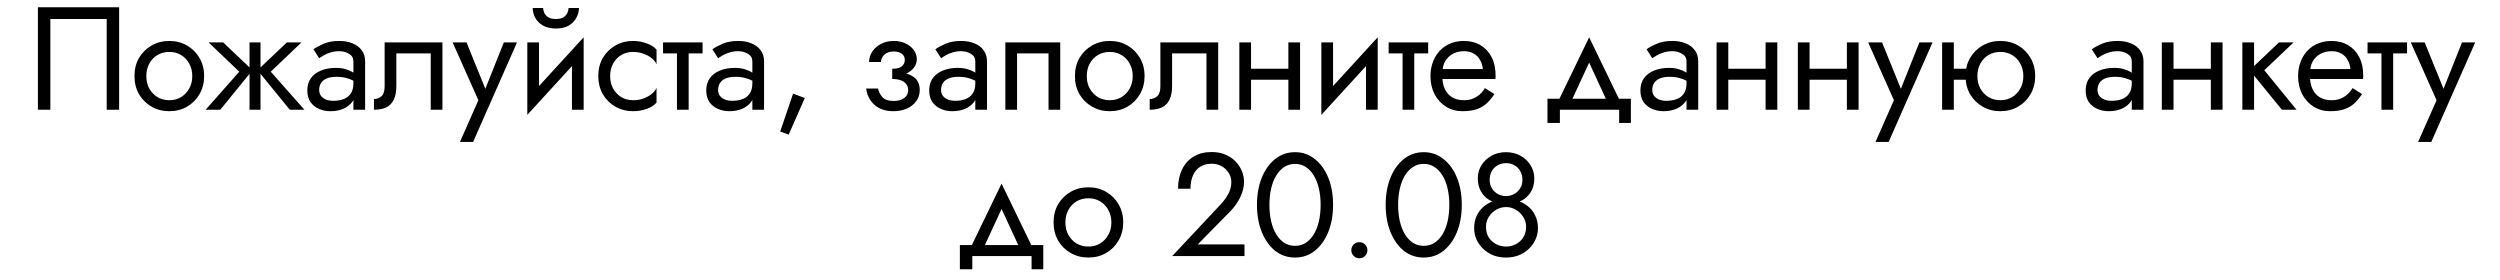 <?xml version="1.0" encoding="UTF-8"?> <svg xmlns="http://www.w3.org/2000/svg" width="205" height="23" viewBox="0 0 205 23" fill="none"><path d="M8.749 1.558H4.129V8.998H3.109V0.598H9.769V8.998H8.749V1.558ZM11.027 6.238C11.027 5.678 11.151 5.182 11.399 4.75C11.655 4.318 11.999 3.978 12.431 3.73C12.863 3.482 13.347 3.358 13.883 3.358C14.427 3.358 14.911 3.482 15.335 3.73C15.767 3.978 16.107 4.318 16.355 4.75C16.611 5.182 16.739 5.678 16.739 6.238C16.739 6.79 16.611 7.286 16.355 7.726C16.107 8.158 15.767 8.498 15.335 8.746C14.911 8.994 14.427 9.118 13.883 9.118C13.347 9.118 12.863 8.994 12.431 8.746C11.999 8.498 11.655 8.158 11.399 7.726C11.151 7.286 11.027 6.79 11.027 6.238ZM11.999 6.238C11.999 6.622 12.079 6.962 12.239 7.258C12.407 7.554 12.631 7.79 12.911 7.966C13.199 8.134 13.523 8.218 13.883 8.218C14.243 8.218 14.563 8.134 14.843 7.966C15.131 7.79 15.355 7.554 15.515 7.258C15.683 6.962 15.767 6.622 15.767 6.238C15.767 5.854 15.683 5.514 15.515 5.218C15.355 4.914 15.131 4.678 14.843 4.51C14.563 4.342 14.243 4.258 13.883 4.258C13.523 4.258 13.199 4.342 12.911 4.51C12.631 4.678 12.407 4.914 12.239 5.218C12.079 5.514 11.999 5.854 11.999 6.238ZM23.522 3.478H24.722L22.202 5.878L24.962 8.998H23.762L21.122 5.758L23.522 3.478ZM21.362 3.478V8.998H20.462V3.478H21.362ZM18.302 3.478L20.702 5.758L18.062 8.998H16.862L19.622 5.878L17.102 3.478H18.302ZM26.172 7.378C26.172 7.57 26.224 7.734 26.328 7.87C26.432 7.998 26.572 8.098 26.748 8.17C26.924 8.234 27.12 8.266 27.336 8.266C27.656 8.266 27.94 8.218 28.188 8.122C28.436 8.026 28.628 7.874 28.764 7.666C28.908 7.458 28.98 7.182 28.98 6.838L29.172 7.438C29.172 7.79 29.076 8.094 28.884 8.35C28.7 8.598 28.452 8.79 28.14 8.926C27.828 9.054 27.48 9.118 27.096 9.118C26.752 9.118 26.436 9.054 26.148 8.926C25.86 8.798 25.628 8.61 25.452 8.362C25.284 8.106 25.2 7.79 25.2 7.414C25.2 7.022 25.296 6.69 25.488 6.418C25.68 6.146 25.952 5.938 26.304 5.794C26.656 5.642 27.072 5.566 27.552 5.566C27.904 5.566 28.204 5.614 28.452 5.71C28.708 5.798 28.912 5.902 29.064 6.022C29.216 6.134 29.32 6.226 29.376 6.298V6.862C29.104 6.67 28.828 6.53 28.548 6.442C28.268 6.346 27.952 6.298 27.6 6.298C27.28 6.298 27.012 6.342 26.796 6.43C26.588 6.518 26.432 6.642 26.328 6.802C26.224 6.962 26.172 7.154 26.172 7.378ZM26.172 4.774L25.704 4.042C25.912 3.89 26.192 3.738 26.544 3.586C26.896 3.434 27.32 3.358 27.816 3.358C28.24 3.358 28.608 3.426 28.92 3.562C29.24 3.69 29.488 3.878 29.664 4.126C29.848 4.374 29.94 4.678 29.94 5.038V8.998H28.98V5.038C28.98 4.758 28.86 4.55 28.62 4.414C28.388 4.27 28.12 4.198 27.816 4.198C27.552 4.198 27.312 4.234 27.096 4.306C26.88 4.37 26.692 4.45 26.532 4.546C26.38 4.634 26.26 4.71 26.172 4.774ZM36.28 3.478V8.998H35.32V4.378H32.5V7.078C32.5 7.51 32.432 7.87 32.296 8.158C32.168 8.438 31.968 8.65 31.696 8.794C31.424 8.93 31.08 8.998 30.664 8.998V8.122C30.904 8.122 31.108 8.046 31.276 7.894C31.452 7.742 31.54 7.47 31.54 7.078V3.478H36.28ZM42.395 3.478L38.795 11.638H37.715L39.227 8.218L37.115 3.478H38.255L40.007 7.798L39.611 7.75L41.315 3.478H42.395ZM47.8 4.438L43.24 9.418L43.3 8.038L47.86 3.058L47.8 4.438ZM44.2 3.478V8.098L43.24 9.418V3.478H44.2ZM47.86 3.058V8.998H46.9V4.378L47.86 3.058ZM43.684 0.658H44.536C44.536 0.762 44.564 0.886 44.62 1.03C44.676 1.166 44.78 1.29 44.932 1.402C45.084 1.506 45.3 1.558 45.58 1.558C45.86 1.558 46.076 1.506 46.228 1.402C46.38 1.29 46.484 1.166 46.54 1.03C46.596 0.886 46.624 0.762 46.624 0.658H47.476C47.476 0.93 47.404 1.198 47.26 1.462C47.124 1.718 46.916 1.93 46.636 2.098C46.356 2.258 46.004 2.338 45.58 2.338C45.164 2.338 44.812 2.258 44.524 2.098C44.244 1.93 44.032 1.718 43.888 1.462C43.752 1.198 43.684 0.93 43.684 0.658ZM50.032 6.238C50.032 6.622 50.111 6.962 50.272 7.258C50.44 7.554 50.663 7.79 50.944 7.966C51.231 8.134 51.556 8.218 51.916 8.218C52.212 8.218 52.487 8.174 52.743 8.086C53.008 7.99 53.236 7.866 53.428 7.714C53.62 7.554 53.755 7.386 53.836 7.21V8.41C53.644 8.634 53.367 8.81 53.008 8.938C52.656 9.058 52.291 9.118 51.916 9.118C51.38 9.118 50.895 8.994 50.464 8.746C50.032 8.498 49.688 8.158 49.431 7.726C49.184 7.286 49.059 6.79 49.059 6.238C49.059 5.678 49.184 5.182 49.431 4.75C49.688 4.318 50.032 3.978 50.464 3.73C50.895 3.482 51.38 3.358 51.916 3.358C52.291 3.358 52.656 3.422 53.008 3.55C53.367 3.67 53.644 3.842 53.836 4.066V5.266C53.755 5.082 53.62 4.914 53.428 4.762C53.236 4.61 53.008 4.49 52.743 4.402C52.487 4.306 52.212 4.258 51.916 4.258C51.556 4.258 51.231 4.342 50.944 4.51C50.663 4.678 50.44 4.914 50.272 5.218C50.111 5.514 50.032 5.854 50.032 6.238ZM54.37 3.478H57.61V4.378H54.37V3.478ZM55.51 3.718H56.47V8.998H55.51V3.718ZM58.885 7.378C58.885 7.57 58.937 7.734 59.041 7.87C59.145 7.998 59.285 8.098 59.461 8.17C59.637 8.234 59.833 8.266 60.049 8.266C60.369 8.266 60.653 8.218 60.901 8.122C61.149 8.026 61.341 7.874 61.477 7.666C61.621 7.458 61.693 7.182 61.693 6.838L61.885 7.438C61.885 7.79 61.789 8.094 61.597 8.35C61.413 8.598 61.165 8.79 60.853 8.926C60.541 9.054 60.193 9.118 59.809 9.118C59.465 9.118 59.149 9.054 58.861 8.926C58.573 8.798 58.341 8.61 58.165 8.362C57.997 8.106 57.913 7.79 57.913 7.414C57.913 7.022 58.009 6.69 58.201 6.418C58.393 6.146 58.665 5.938 59.017 5.794C59.369 5.642 59.785 5.566 60.265 5.566C60.617 5.566 60.917 5.614 61.165 5.71C61.421 5.798 61.625 5.902 61.777 6.022C61.929 6.134 62.033 6.226 62.089 6.298V6.862C61.817 6.67 61.541 6.53 61.261 6.442C60.981 6.346 60.665 6.298 60.313 6.298C59.993 6.298 59.725 6.342 59.509 6.43C59.301 6.518 59.145 6.642 59.041 6.802C58.937 6.962 58.885 7.154 58.885 7.378ZM58.885 4.774L58.417 4.042C58.625 3.89 58.905 3.738 59.257 3.586C59.609 3.434 60.033 3.358 60.529 3.358C60.953 3.358 61.321 3.426 61.633 3.562C61.953 3.69 62.201 3.878 62.377 4.126C62.561 4.374 62.653 4.678 62.653 5.038V8.998H61.693V5.038C61.693 4.758 61.573 4.55 61.333 4.414C61.101 4.27 60.833 4.198 60.529 4.198C60.265 4.198 60.025 4.234 59.809 4.306C59.593 4.37 59.405 4.45 59.245 4.546C59.093 4.634 58.973 4.71 58.885 4.774ZM65.033 7.678L65.993 8.038L64.673 11.038L63.977 10.786L65.033 7.678ZM73.162 6.238V5.638C73.531 5.638 73.794 5.57 73.954 5.434C74.115 5.29 74.195 5.118 74.195 4.918C74.195 4.702 74.115 4.534 73.954 4.414C73.794 4.286 73.57 4.222 73.282 4.222C73.043 4.222 72.843 4.27 72.683 4.366C72.531 4.454 72.418 4.566 72.347 4.702C72.275 4.83 72.239 4.958 72.239 5.086H71.266C71.266 4.774 71.355 4.486 71.531 4.222C71.707 3.958 71.947 3.75 72.251 3.598C72.555 3.438 72.898 3.358 73.282 3.358C73.642 3.358 73.966 3.426 74.254 3.562C74.543 3.698 74.766 3.878 74.927 4.102C75.094 4.326 75.178 4.574 75.178 4.846C75.178 5.246 74.999 5.578 74.638 5.842C74.287 6.106 73.794 6.238 73.162 6.238ZM73.258 9.118C72.611 9.118 72.091 8.942 71.698 8.59C71.314 8.238 71.091 7.794 71.026 7.258H71.999C72.055 7.522 72.174 7.758 72.359 7.966C72.543 8.174 72.843 8.278 73.258 8.278C73.514 8.278 73.731 8.242 73.906 8.17C74.091 8.098 74.231 7.994 74.326 7.858C74.422 7.722 74.471 7.566 74.471 7.39C74.471 7.198 74.418 7.034 74.314 6.898C74.219 6.762 74.07 6.658 73.871 6.586C73.678 6.514 73.442 6.478 73.162 6.478V5.878C73.85 5.878 74.398 5.998 74.806 6.238C75.215 6.478 75.418 6.858 75.418 7.378C75.418 7.738 75.319 8.05 75.118 8.314C74.927 8.57 74.666 8.77 74.338 8.914C74.01 9.05 73.65 9.118 73.258 9.118ZM77.167 7.378C77.167 7.57 77.219 7.734 77.323 7.87C77.427 7.998 77.567 8.098 77.743 8.17C77.919 8.234 78.115 8.266 78.331 8.266C78.651 8.266 78.935 8.218 79.183 8.122C79.431 8.026 79.623 7.874 79.759 7.666C79.903 7.458 79.975 7.182 79.975 6.838L80.167 7.438C80.167 7.79 80.071 8.094 79.879 8.35C79.695 8.598 79.447 8.79 79.135 8.926C78.823 9.054 78.475 9.118 78.091 9.118C77.747 9.118 77.431 9.054 77.143 8.926C76.855 8.798 76.623 8.61 76.447 8.362C76.279 8.106 76.195 7.79 76.195 7.414C76.195 7.022 76.291 6.69 76.483 6.418C76.675 6.146 76.947 5.938 77.299 5.794C77.651 5.642 78.067 5.566 78.547 5.566C78.899 5.566 79.199 5.614 79.447 5.71C79.703 5.798 79.907 5.902 80.059 6.022C80.211 6.134 80.315 6.226 80.371 6.298V6.862C80.099 6.67 79.823 6.53 79.543 6.442C79.263 6.346 78.947 6.298 78.595 6.298C78.275 6.298 78.007 6.342 77.791 6.43C77.583 6.518 77.427 6.642 77.323 6.802C77.219 6.962 77.167 7.154 77.167 7.378ZM77.167 4.774L76.699 4.042C76.907 3.89 77.187 3.738 77.539 3.586C77.891 3.434 78.315 3.358 78.811 3.358C79.235 3.358 79.603 3.426 79.915 3.562C80.235 3.69 80.483 3.878 80.659 4.126C80.843 4.374 80.935 4.678 80.935 5.038V8.998H79.975V5.038C79.975 4.758 79.855 4.55 79.615 4.414C79.383 4.27 79.115 4.198 78.811 4.198C78.547 4.198 78.307 4.234 78.091 4.306C77.875 4.37 77.687 4.45 77.527 4.546C77.375 4.634 77.255 4.71 77.167 4.774ZM86.939 3.478V8.998H85.979V4.378H83.399V8.998H82.439V3.478H86.939ZM88.144 6.238C88.144 5.678 88.268 5.182 88.516 4.75C88.772 4.318 89.116 3.978 89.548 3.73C89.98 3.482 90.464 3.358 91 3.358C91.544 3.358 92.028 3.482 92.452 3.73C92.884 3.978 93.224 4.318 93.472 4.75C93.728 5.182 93.856 5.678 93.856 6.238C93.856 6.79 93.728 7.286 93.472 7.726C93.224 8.158 92.884 8.498 92.452 8.746C92.028 8.994 91.544 9.118 91 9.118C90.464 9.118 89.98 8.994 89.548 8.746C89.116 8.498 88.772 8.158 88.516 7.726C88.268 7.286 88.144 6.79 88.144 6.238ZM89.116 6.238C89.116 6.622 89.196 6.962 89.356 7.258C89.524 7.554 89.748 7.79 90.028 7.966C90.316 8.134 90.64 8.218 91 8.218C91.36 8.218 91.68 8.134 91.96 7.966C92.248 7.79 92.472 7.554 92.632 7.258C92.8 6.962 92.884 6.622 92.884 6.238C92.884 5.854 92.8 5.514 92.632 5.218C92.472 4.914 92.248 4.678 91.96 4.51C91.68 4.342 91.36 4.258 91 4.258C90.64 4.258 90.316 4.342 90.028 4.51C89.748 4.678 89.524 4.914 89.356 5.218C89.196 5.514 89.116 5.854 89.116 6.238ZM99.891 3.478V8.998H98.931V4.378H96.111V7.078C96.111 7.51 96.043 7.87 95.907 8.158C95.779 8.438 95.579 8.65 95.307 8.794C95.035 8.93 94.691 8.998 94.275 8.998V8.122C94.515 8.122 94.719 8.046 94.887 7.894C95.063 7.742 95.151 7.47 95.151 7.078V3.478H99.891ZM102.19 6.538V5.638H106.27V6.538H102.19ZM105.646 3.478H106.606V8.998H105.646V3.478ZM101.626 3.478H102.586V8.998H101.626V3.478ZM112.911 4.438L108.351 9.418L108.411 8.038L112.971 3.058L112.911 4.438ZM109.311 3.478V8.098L108.351 9.418V3.478H109.311ZM112.971 3.058V8.998H112.011V4.378L112.971 3.058ZM113.87 3.478H117.11V4.378H113.87V3.478ZM115.01 3.718H115.97V8.998H115.01V3.718ZM117.91 6.478V5.662H121.594C121.562 5.374 121.482 5.122 121.354 4.906C121.234 4.682 121.062 4.51 120.838 4.39C120.622 4.262 120.354 4.198 120.034 4.198C119.714 4.198 119.422 4.266 119.158 4.402C118.894 4.538 118.682 4.734 118.522 4.99C118.37 5.238 118.294 5.534 118.294 5.878L118.27 6.238C118.27 6.662 118.342 7.022 118.486 7.318C118.63 7.614 118.834 7.838 119.098 7.99C119.362 8.142 119.674 8.218 120.034 8.218C120.306 8.218 120.546 8.178 120.754 8.098C120.97 8.01 121.162 7.894 121.33 7.75C121.498 7.598 121.642 7.422 121.762 7.222L122.542 7.714C122.358 7.994 122.154 8.242 121.93 8.458C121.706 8.666 121.434 8.83 121.114 8.95C120.794 9.062 120.394 9.118 119.914 9.118C119.418 9.118 118.97 8.994 118.57 8.746C118.178 8.498 117.866 8.158 117.634 7.726C117.41 7.286 117.298 6.79 117.298 6.238C117.298 6.134 117.302 6.034 117.31 5.938C117.318 5.842 117.33 5.746 117.346 5.65C117.426 5.194 117.586 4.794 117.826 4.45C118.066 4.106 118.374 3.838 118.75 3.646C119.134 3.454 119.562 3.358 120.034 3.358C120.554 3.358 121.01 3.474 121.402 3.706C121.794 3.938 122.098 4.266 122.314 4.69C122.53 5.106 122.638 5.606 122.638 6.19C122.638 6.238 122.638 6.286 122.638 6.334C122.638 6.382 122.634 6.43 122.626 6.478H117.91ZM130.311 5.134L128.691 8.638H127.611L130.311 3.058L133.011 8.638H131.931L130.311 5.134ZM132.771 8.998H127.911V10.078H126.891V8.098H133.731V10.078H132.771V8.998ZM135.486 7.378C135.486 7.57 135.538 7.734 135.642 7.87C135.746 7.998 135.886 8.098 136.062 8.17C136.238 8.234 136.434 8.266 136.65 8.266C136.97 8.266 137.254 8.218 137.502 8.122C137.75 8.026 137.942 7.874 138.078 7.666C138.222 7.458 138.294 7.182 138.294 6.838L138.486 7.438C138.486 7.79 138.39 8.094 138.198 8.35C138.014 8.598 137.766 8.79 137.454 8.926C137.142 9.054 136.794 9.118 136.41 9.118C136.066 9.118 135.75 9.054 135.462 8.926C135.174 8.798 134.942 8.61 134.766 8.362C134.598 8.106 134.514 7.79 134.514 7.414C134.514 7.022 134.61 6.69 134.802 6.418C134.994 6.146 135.266 5.938 135.618 5.794C135.97 5.642 136.386 5.566 136.866 5.566C137.218 5.566 137.518 5.614 137.766 5.71C138.022 5.798 138.226 5.902 138.378 6.022C138.53 6.134 138.634 6.226 138.69 6.298V6.862C138.418 6.67 138.142 6.53 137.862 6.442C137.582 6.346 137.266 6.298 136.914 6.298C136.594 6.298 136.326 6.342 136.11 6.43C135.902 6.518 135.746 6.642 135.642 6.802C135.538 6.962 135.486 7.154 135.486 7.378ZM135.486 4.774L135.018 4.042C135.226 3.89 135.506 3.738 135.858 3.586C136.21 3.434 136.634 3.358 137.13 3.358C137.554 3.358 137.922 3.426 138.234 3.562C138.554 3.69 138.802 3.878 138.978 4.126C139.162 4.374 139.254 4.678 139.254 5.038V8.998H138.294V5.038C138.294 4.758 138.174 4.55 137.934 4.414C137.702 4.27 137.434 4.198 137.13 4.198C136.866 4.198 136.626 4.234 136.41 4.306C136.194 4.37 136.006 4.45 135.846 4.546C135.694 4.634 135.574 4.71 135.486 4.774ZM141.323 6.538V5.638H145.403V6.538H141.323ZM144.779 3.478H145.739V8.998H144.779V3.478ZM140.759 3.478H141.719V8.998H140.759V3.478ZM147.988 6.538V5.638H152.068V6.538H147.988ZM151.444 3.478H152.404V8.998H151.444V3.478ZM147.424 3.478H148.384V8.998H147.424V3.478ZM158.469 3.478L154.869 11.638H153.789L155.301 8.218L153.189 3.478H154.329L156.081 7.798L155.685 7.75L157.389 3.478H158.469ZM159.818 6.538V5.638H161.858V6.538H159.818ZM159.254 3.478H160.214V8.998H159.254V3.478ZM161.174 6.238C161.174 5.678 161.298 5.182 161.546 4.75C161.802 4.318 162.146 3.978 162.578 3.73C163.01 3.482 163.494 3.358 164.03 3.358C164.574 3.358 165.058 3.482 165.482 3.73C165.914 3.978 166.254 4.318 166.502 4.75C166.758 5.182 166.886 5.678 166.886 6.238C166.886 6.79 166.758 7.286 166.502 7.726C166.254 8.158 165.914 8.498 165.482 8.746C165.058 8.994 164.574 9.118 164.03 9.118C163.494 9.118 163.01 8.994 162.578 8.746C162.146 8.498 161.802 8.158 161.546 7.726C161.298 7.286 161.174 6.79 161.174 6.238ZM162.146 6.238C162.146 6.622 162.226 6.962 162.386 7.258C162.554 7.554 162.778 7.79 163.058 7.966C163.346 8.134 163.67 8.218 164.03 8.218C164.39 8.218 164.71 8.134 164.99 7.966C165.278 7.79 165.502 7.554 165.662 7.258C165.83 6.962 165.914 6.622 165.914 6.238C165.914 5.854 165.83 5.514 165.662 5.218C165.502 4.914 165.278 4.678 164.99 4.51C164.71 4.342 164.39 4.258 164.03 4.258C163.67 4.258 163.346 4.342 163.058 4.51C162.778 4.678 162.554 4.914 162.386 5.218C162.226 5.514 162.146 5.854 162.146 6.238ZM171.997 7.378C171.997 7.57 172.049 7.734 172.153 7.87C172.257 7.998 172.397 8.098 172.573 8.17C172.749 8.234 172.945 8.266 173.161 8.266C173.481 8.266 173.765 8.218 174.013 8.122C174.261 8.026 174.453 7.874 174.589 7.666C174.733 7.458 174.805 7.182 174.805 6.838L174.997 7.438C174.997 7.79 174.901 8.094 174.709 8.35C174.525 8.598 174.277 8.79 173.965 8.926C173.653 9.054 173.305 9.118 172.921 9.118C172.577 9.118 172.261 9.054 171.973 8.926C171.685 8.798 171.453 8.61 171.277 8.362C171.109 8.106 171.025 7.79 171.025 7.414C171.025 7.022 171.121 6.69 171.313 6.418C171.505 6.146 171.777 5.938 172.129 5.794C172.481 5.642 172.897 5.566 173.377 5.566C173.729 5.566 174.029 5.614 174.277 5.71C174.533 5.798 174.737 5.902 174.889 6.022C175.041 6.134 175.145 6.226 175.201 6.298V6.862C174.929 6.67 174.653 6.53 174.373 6.442C174.093 6.346 173.777 6.298 173.425 6.298C173.105 6.298 172.837 6.342 172.621 6.43C172.413 6.518 172.257 6.642 172.153 6.802C172.049 6.962 171.997 7.154 171.997 7.378ZM171.997 4.774L171.529 4.042C171.737 3.89 172.017 3.738 172.369 3.586C172.721 3.434 173.145 3.358 173.641 3.358C174.065 3.358 174.433 3.426 174.745 3.562C175.065 3.69 175.313 3.878 175.489 4.126C175.673 4.374 175.765 4.678 175.765 5.038V8.998H174.805V5.038C174.805 4.758 174.685 4.55 174.445 4.414C174.213 4.27 173.945 4.198 173.641 4.198C173.377 4.198 173.137 4.234 172.921 4.306C172.705 4.37 172.517 4.45 172.357 4.546C172.205 4.634 172.085 4.71 171.997 4.774ZM177.833 6.538V5.638H181.913V6.538H177.833ZM181.289 3.478H182.249V8.998H181.289V3.478ZM177.269 3.478H178.229V8.998H177.269V3.478ZM183.874 3.478H184.834V8.998H183.874V3.478ZM186.874 3.478H188.074L185.674 5.758L188.314 8.998H187.114L184.474 5.758L186.874 3.478ZM189.056 6.478V5.662H192.74C192.708 5.374 192.628 5.122 192.5 4.906C192.38 4.682 192.208 4.51 191.984 4.39C191.768 4.262 191.5 4.198 191.18 4.198C190.86 4.198 190.568 4.266 190.304 4.402C190.04 4.538 189.828 4.734 189.668 4.99C189.516 5.238 189.44 5.534 189.44 5.878L189.416 6.238C189.416 6.662 189.488 7.022 189.632 7.318C189.776 7.614 189.98 7.838 190.244 7.99C190.508 8.142 190.82 8.218 191.18 8.218C191.452 8.218 191.692 8.178 191.9 8.098C192.116 8.01 192.308 7.894 192.476 7.75C192.644 7.598 192.788 7.422 192.908 7.222L193.688 7.714C193.504 7.994 193.3 8.242 193.076 8.458C192.852 8.666 192.58 8.83 192.26 8.95C191.94 9.062 191.54 9.118 191.06 9.118C190.564 9.118 190.116 8.994 189.716 8.746C189.324 8.498 189.012 8.158 188.78 7.726C188.556 7.286 188.444 6.79 188.444 6.238C188.444 6.134 188.448 6.034 188.456 5.938C188.464 5.842 188.476 5.746 188.492 5.65C188.572 5.194 188.732 4.794 188.972 4.45C189.212 4.106 189.52 3.838 189.896 3.646C190.28 3.454 190.708 3.358 191.18 3.358C191.7 3.358 192.156 3.474 192.548 3.706C192.94 3.938 193.244 4.266 193.46 4.69C193.676 5.106 193.784 5.606 193.784 6.19C193.784 6.238 193.784 6.286 193.784 6.334C193.784 6.382 193.78 6.43 193.772 6.478H189.056ZM194.139 3.478H197.379V4.378H194.139V3.478ZM195.279 3.718H196.239V8.998H195.279V3.718ZM202.966 3.478L199.366 11.638H198.286L199.798 8.218L197.686 3.478H198.826L200.578 7.798L200.182 7.75L201.886 3.478H202.966ZM82.129 17.134L80.509 20.638H79.429L82.129 15.058L84.829 20.638H83.749L82.129 17.134ZM84.589 20.998H79.729V22.078H78.709V20.098H85.549V22.078H84.589V20.998ZM86.392 18.238C86.392 17.678 86.516 17.182 86.764 16.75C87.02 16.318 87.364 15.978 87.796 15.73C88.228 15.482 88.712 15.358 89.248 15.358C89.792 15.358 90.276 15.482 90.7 15.73C91.132 15.978 91.472 16.318 91.72 16.75C91.976 17.182 92.104 17.678 92.104 18.238C92.104 18.79 91.976 19.286 91.72 19.726C91.472 20.158 91.132 20.498 90.7 20.746C90.276 20.994 89.792 21.118 89.248 21.118C88.712 21.118 88.228 20.994 87.796 20.746C87.364 20.498 87.02 20.158 86.764 19.726C86.516 19.286 86.392 18.79 86.392 18.238ZM87.364 18.238C87.364 18.622 87.444 18.962 87.604 19.258C87.772 19.554 87.996 19.79 88.276 19.966C88.564 20.134 88.888 20.218 89.248 20.218C89.608 20.218 89.928 20.134 90.208 19.966C90.496 19.79 90.72 19.554 90.88 19.258C91.048 18.962 91.132 18.622 91.132 18.238C91.132 17.854 91.048 17.514 90.88 17.218C90.72 16.914 90.496 16.678 90.208 16.51C89.928 16.342 89.608 16.258 89.248 16.258C88.888 16.258 88.564 16.342 88.276 16.51C87.996 16.678 87.772 16.914 87.604 17.218C87.444 17.514 87.364 17.854 87.364 18.238ZM96.12 20.998L100.092 16.762C100.276 16.562 100.432 16.366 100.56 16.174C100.696 15.974 100.796 15.774 100.86 15.574C100.932 15.366 100.968 15.15 100.968 14.926C100.968 14.742 100.932 14.562 100.86 14.386C100.788 14.21 100.68 14.05 100.536 13.906C100.4 13.762 100.232 13.646 100.032 13.558C99.832 13.47 99.604 13.426 99.348 13.426C98.988 13.426 98.676 13.51 98.412 13.678C98.156 13.838 97.96 14.074 97.824 14.386C97.688 14.69 97.62 15.054 97.62 15.478H96.6C96.6 14.878 96.708 14.354 96.924 13.906C97.14 13.45 97.452 13.098 97.86 12.85C98.276 12.594 98.772 12.466 99.348 12.466C99.812 12.466 100.212 12.546 100.548 12.706C100.884 12.858 101.16 13.058 101.376 13.306C101.592 13.546 101.752 13.806 101.856 14.086C101.96 14.366 102.012 14.634 102.012 14.89C102.012 15.322 101.908 15.75 101.7 16.174C101.492 16.598 101.224 16.978 100.896 17.314L98.22 20.038H102.048V20.998H96.12ZM104.092 16.798C104.092 17.286 104.14 17.738 104.236 18.154C104.332 18.562 104.472 18.918 104.656 19.222C104.84 19.518 105.06 19.75 105.316 19.918C105.58 20.078 105.872 20.158 106.192 20.158C106.52 20.158 106.812 20.078 107.068 19.918C107.324 19.75 107.544 19.518 107.728 19.222C107.912 18.918 108.052 18.562 108.148 18.154C108.244 17.738 108.292 17.286 108.292 16.798C108.292 16.31 108.244 15.862 108.148 15.454C108.052 15.038 107.912 14.682 107.728 14.386C107.544 14.082 107.324 13.85 107.068 13.69C106.812 13.522 106.52 13.438 106.192 13.438C105.872 13.438 105.58 13.522 105.316 13.69C105.06 13.85 104.84 14.082 104.656 14.386C104.472 14.682 104.332 15.038 104.236 15.454C104.14 15.862 104.092 16.31 104.092 16.798ZM103.072 16.798C103.072 15.958 103.204 15.214 103.468 14.566C103.732 13.918 104.096 13.41 104.56 13.042C105.032 12.666 105.576 12.478 106.192 12.478C106.808 12.478 107.348 12.666 107.812 13.042C108.284 13.41 108.652 13.918 108.916 14.566C109.18 15.214 109.312 15.958 109.312 16.798C109.312 17.638 109.18 18.382 108.916 19.03C108.652 19.678 108.284 20.19 107.812 20.566C107.348 20.934 106.808 21.118 106.192 21.118C105.576 21.118 105.032 20.934 104.56 20.566C104.096 20.19 103.732 19.678 103.468 19.03C103.204 18.382 103.072 17.638 103.072 16.798ZM110.808 20.518C110.808 20.334 110.872 20.178 111 20.05C111.136 19.922 111.292 19.858 111.468 19.858C111.652 19.858 111.808 19.922 111.936 20.05C112.064 20.178 112.128 20.334 112.128 20.518C112.128 20.694 112.064 20.85 111.936 20.986C111.808 21.114 111.652 21.178 111.468 21.178C111.292 21.178 111.136 21.114 111 20.986C110.872 20.85 110.808 20.694 110.808 20.518ZM114.645 16.798C114.645 17.286 114.693 17.738 114.789 18.154C114.885 18.562 115.025 18.918 115.209 19.222C115.393 19.518 115.613 19.75 115.869 19.918C116.133 20.078 116.425 20.158 116.745 20.158C117.073 20.158 117.365 20.078 117.621 19.918C117.877 19.75 118.097 19.518 118.281 19.222C118.465 18.918 118.605 18.562 118.701 18.154C118.797 17.738 118.845 17.286 118.845 16.798C118.845 16.31 118.797 15.862 118.701 15.454C118.605 15.038 118.465 14.682 118.281 14.386C118.097 14.082 117.877 13.85 117.621 13.69C117.365 13.522 117.073 13.438 116.745 13.438C116.425 13.438 116.133 13.522 115.869 13.69C115.613 13.85 115.393 14.082 115.209 14.386C115.025 14.682 114.885 15.038 114.789 15.454C114.693 15.862 114.645 16.31 114.645 16.798ZM113.625 16.798C113.625 15.958 113.757 15.214 114.021 14.566C114.285 13.918 114.649 13.41 115.113 13.042C115.585 12.666 116.129 12.478 116.745 12.478C117.361 12.478 117.901 12.666 118.365 13.042C118.837 13.41 119.205 13.918 119.469 14.566C119.733 15.214 119.865 15.958 119.865 16.798C119.865 17.638 119.733 18.382 119.469 19.03C119.205 19.678 118.837 20.19 118.365 20.566C117.901 20.934 117.361 21.118 116.745 21.118C116.129 21.118 115.585 20.934 115.113 20.566C114.649 20.19 114.285 19.678 114.021 19.03C113.757 18.382 113.625 17.638 113.625 16.798ZM121.181 14.626C121.181 14.226 121.281 13.866 121.481 13.546C121.689 13.218 121.965 12.958 122.309 12.766C122.661 12.574 123.057 12.478 123.497 12.478C123.937 12.478 124.329 12.574 124.673 12.766C125.025 12.958 125.301 13.218 125.501 13.546C125.709 13.866 125.813 14.226 125.813 14.626C125.813 14.954 125.757 15.25 125.645 15.514C125.533 15.77 125.373 15.99 125.165 16.174C124.965 16.358 124.721 16.498 124.433 16.594C124.153 16.69 123.841 16.738 123.497 16.738C123.153 16.738 122.837 16.69 122.549 16.594C122.269 16.498 122.025 16.358 121.817 16.174C121.617 15.99 121.461 15.77 121.349 15.514C121.237 15.25 121.181 14.954 121.181 14.626ZM122.153 14.746C122.153 15.01 122.213 15.242 122.333 15.442C122.461 15.642 122.625 15.798 122.825 15.91C123.033 16.022 123.257 16.078 123.497 16.078C123.737 16.078 123.957 16.022 124.157 15.91C124.365 15.798 124.529 15.642 124.649 15.442C124.777 15.242 124.841 15.01 124.841 14.746C124.841 14.482 124.781 14.246 124.661 14.038C124.549 13.83 124.393 13.67 124.193 13.558C123.993 13.438 123.761 13.378 123.497 13.378C123.241 13.378 123.009 13.438 122.801 13.558C122.601 13.67 122.441 13.83 122.321 14.038C122.209 14.246 122.153 14.482 122.153 14.746ZM120.881 18.718C120.881 18.334 120.949 17.994 121.085 17.698C121.229 17.394 121.421 17.142 121.661 16.942C121.909 16.734 122.189 16.578 122.501 16.474C122.821 16.37 123.153 16.318 123.497 16.318C123.841 16.318 124.169 16.37 124.481 16.474C124.801 16.578 125.081 16.734 125.321 16.942C125.569 17.142 125.761 17.394 125.897 17.698C126.041 17.994 126.113 18.334 126.113 18.718C126.113 19.046 126.045 19.354 125.909 19.642C125.781 19.93 125.597 20.186 125.357 20.41C125.125 20.634 124.849 20.81 124.529 20.938C124.217 21.058 123.873 21.118 123.497 21.118C123.121 21.118 122.773 21.058 122.453 20.938C122.141 20.81 121.865 20.634 121.625 20.41C121.393 20.186 121.209 19.93 121.073 19.642C120.945 19.354 120.881 19.046 120.881 18.718ZM121.853 18.598C121.853 18.942 121.929 19.234 122.081 19.474C122.241 19.714 122.445 19.898 122.693 20.026C122.949 20.154 123.217 20.218 123.497 20.218C123.777 20.218 124.041 20.154 124.289 20.026C124.545 19.898 124.749 19.714 124.901 19.474C125.061 19.234 125.141 18.942 125.141 18.598C125.141 18.294 125.061 18.022 124.901 17.782C124.749 17.534 124.545 17.338 124.289 17.194C124.041 17.05 123.777 16.978 123.497 16.978C123.217 16.978 122.949 17.05 122.693 17.194C122.445 17.338 122.241 17.534 122.081 17.782C121.929 18.022 121.853 18.294 121.853 18.598Z" fill="black"></path></svg> 